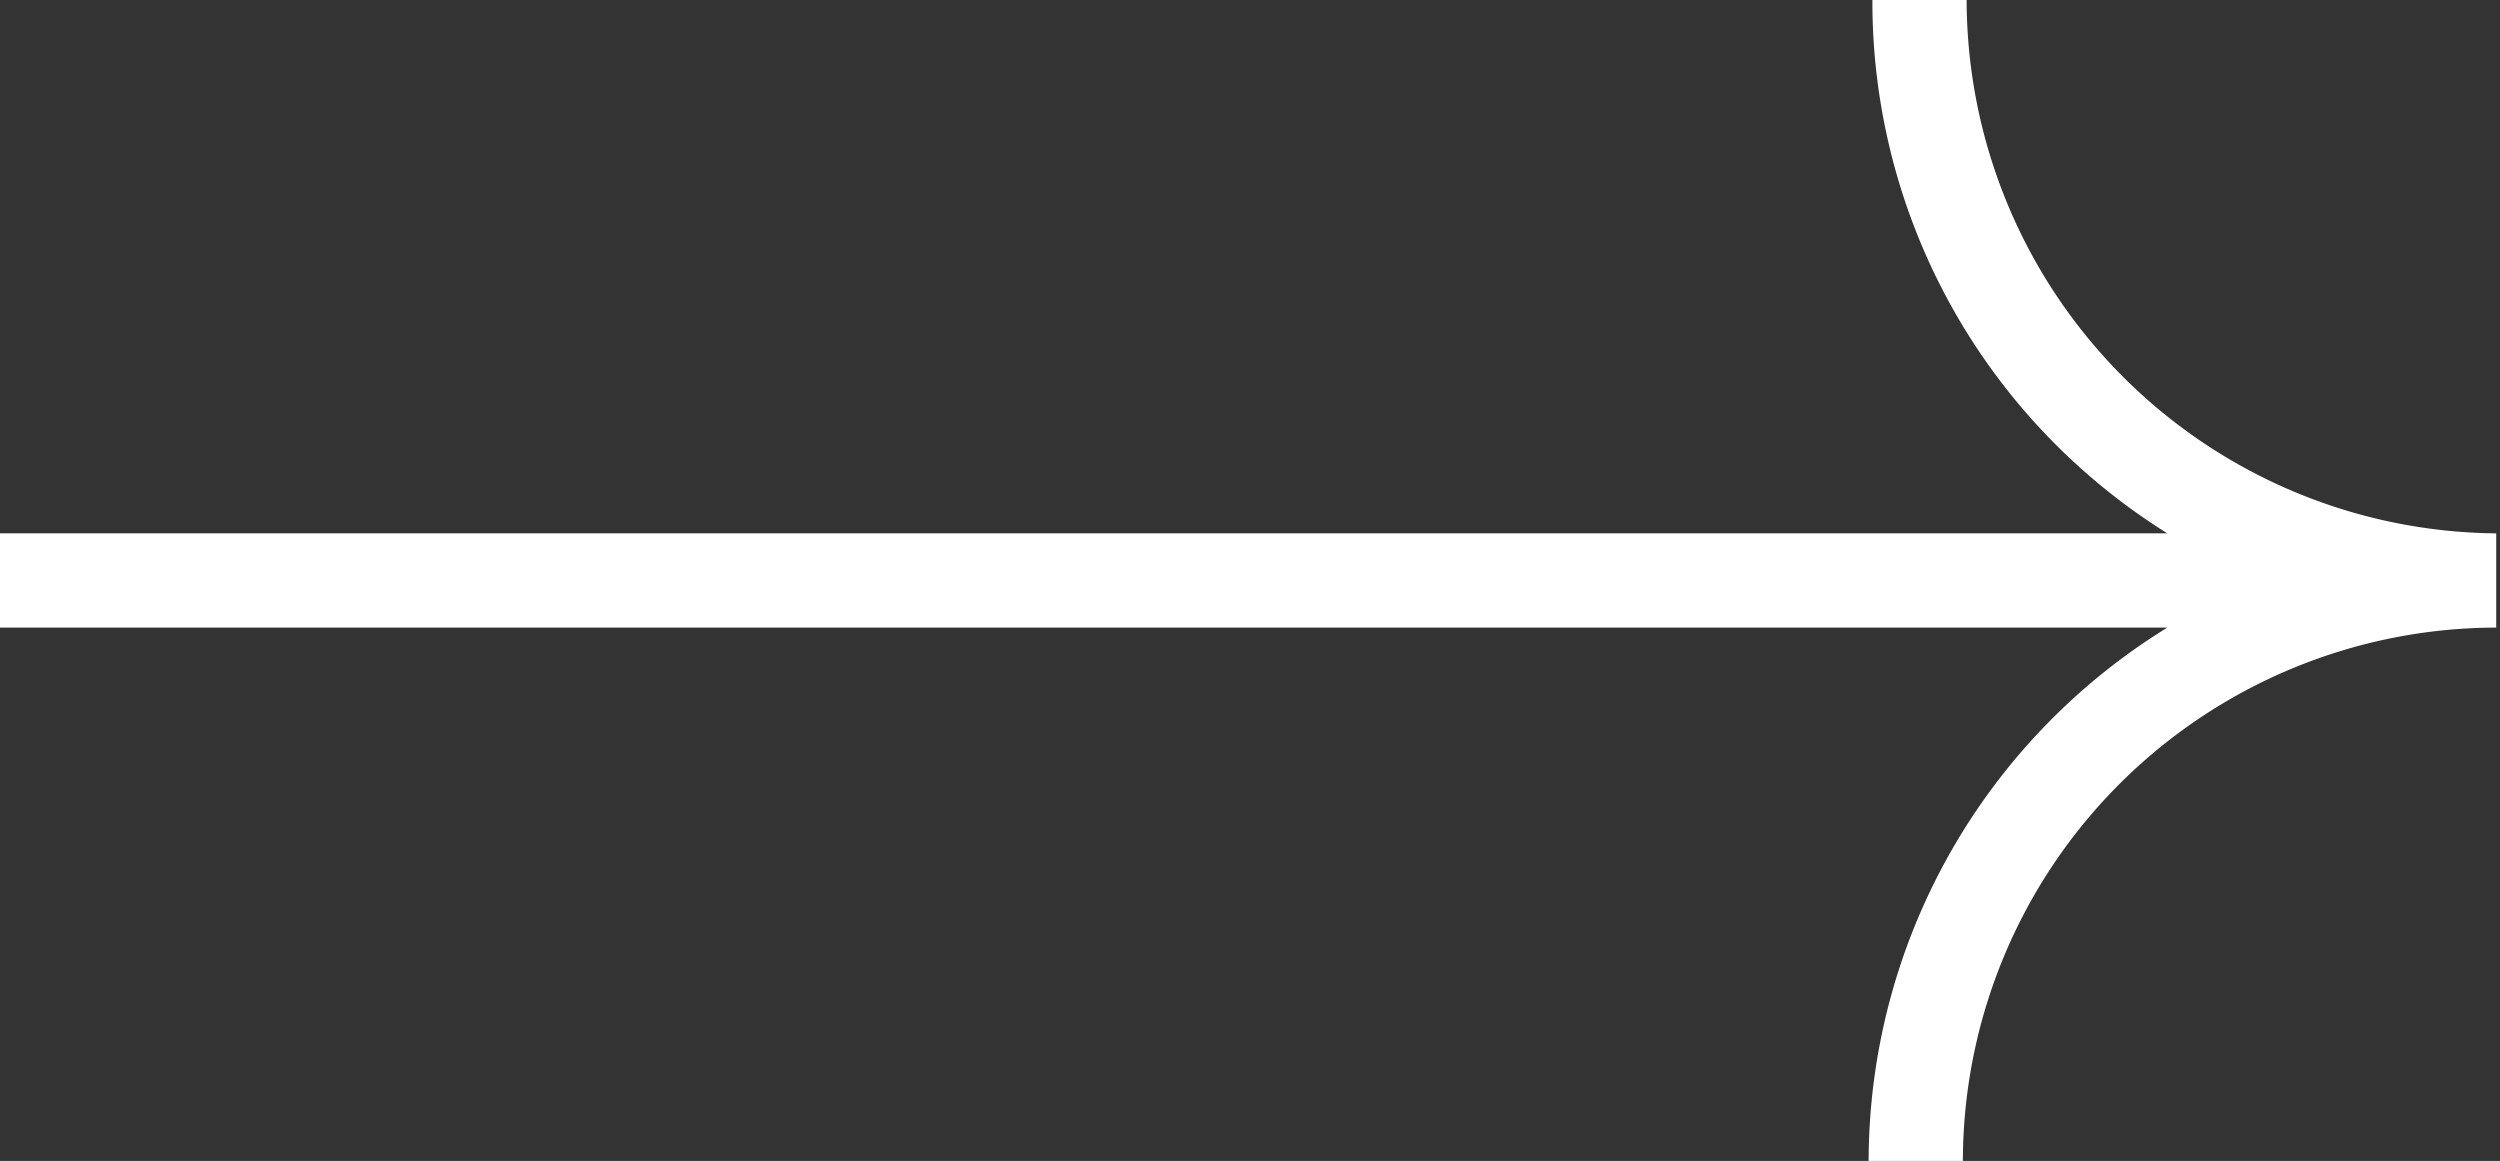 <svg xmlns="http://www.w3.org/2000/svg" viewBox="0 0 26.53 12.32"><rect x="0" y="0" width="26.53" height="12.32" fill="#333333" stroke="none"/><g id="レイヤー_2" data-name="レイヤー 2"><g id="レイヤー_1-2" data-name="レイヤー 1"><path d="M20.87,0h-1A6.65,6.65,0,0,0,23,5.66H0v1H23a6.66,6.66,0,0,0-3.17,5.66h1a5.67,5.67,0,0,1,5.66-5.66v-1A5.67,5.67,0,0,1,20.87,0Z" style="fill:#fff"/></g></g></svg>
